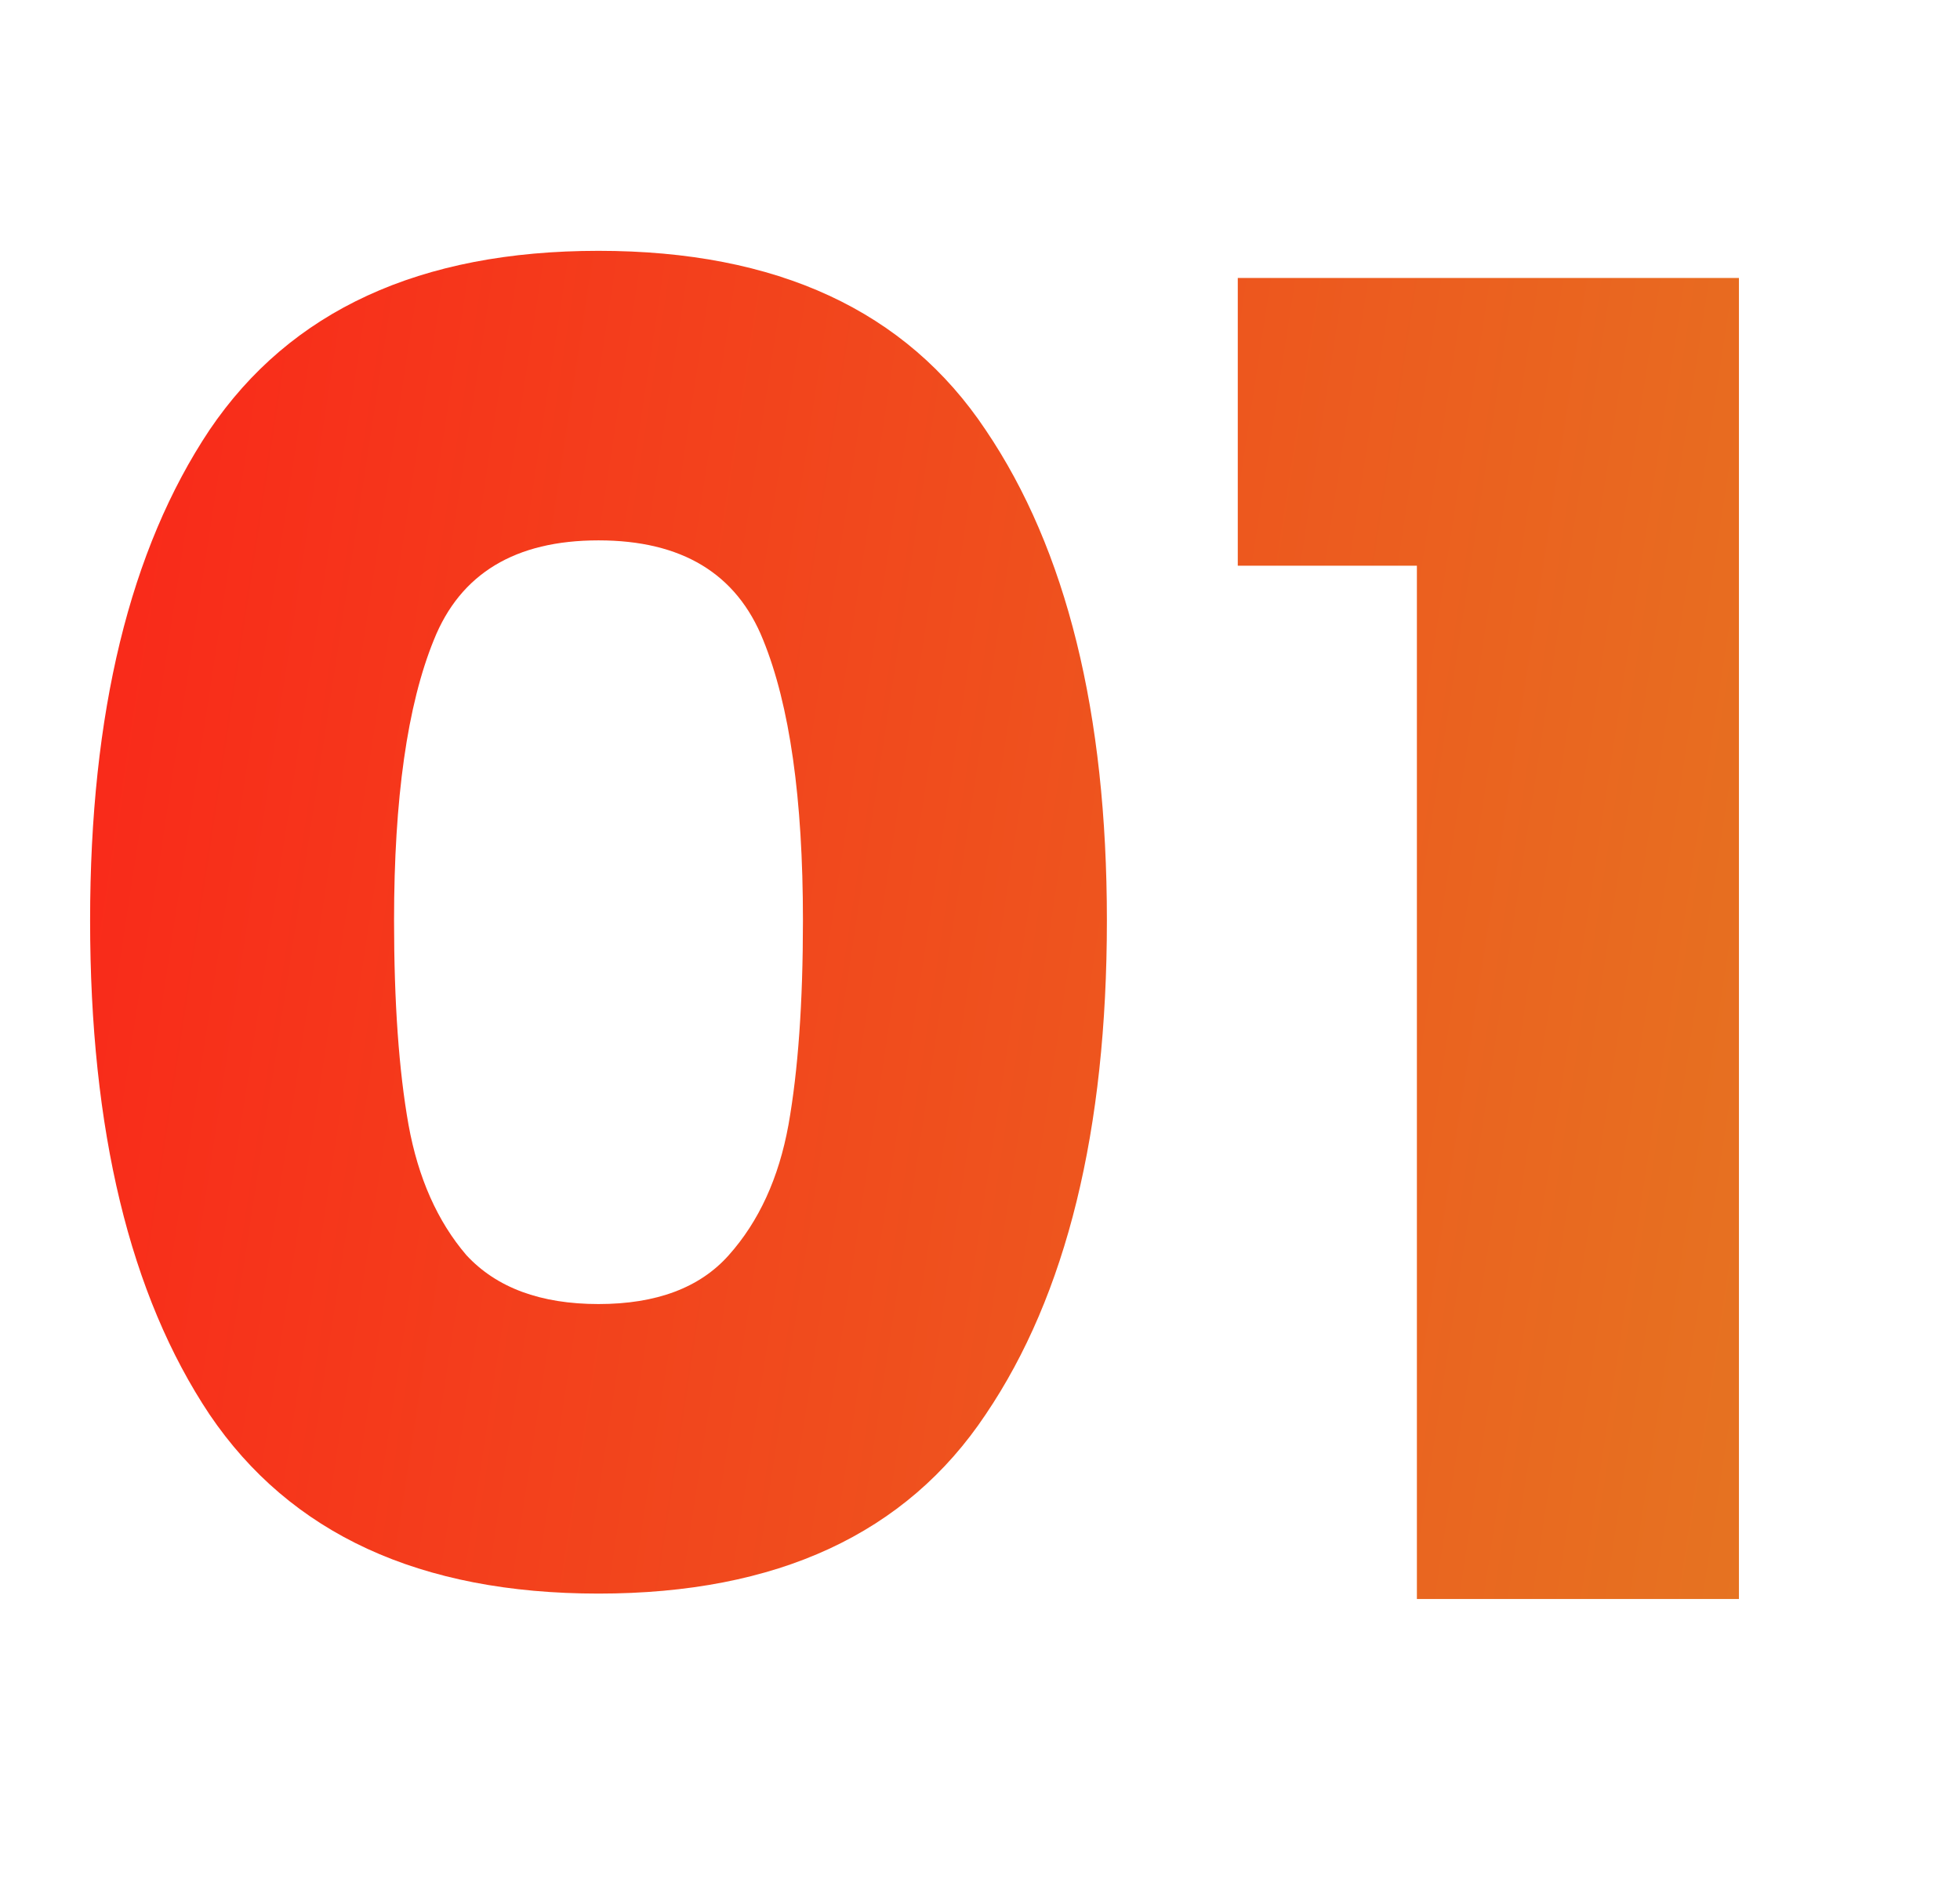 <svg width="104" height="101" viewBox="0 0 104 101" fill="none" xmlns="http://www.w3.org/2000/svg">
<path d="M4.781 48.826C4.781 37.818 6.893 29.146 11.117 22.81C15.405 16.474 22.285 13.306 31.757 13.306C41.229 13.306 48.077 16.474 52.301 22.81C56.589 29.146 58.733 37.818 58.733 48.826C58.733 59.962 56.589 68.698 52.301 75.034C48.077 81.37 41.229 84.538 31.757 84.538C22.285 84.538 15.405 81.37 11.117 75.034C6.893 68.698 4.781 59.962 4.781 48.826ZM42.605 48.826C42.605 42.362 41.901 37.402 40.493 33.946C39.085 30.426 36.173 28.666 31.757 28.666C27.341 28.666 24.429 30.426 23.021 33.946C21.613 37.402 20.909 42.362 20.909 48.826C20.909 53.178 21.165 56.794 21.677 59.674C22.189 62.49 23.213 64.794 24.749 66.586C26.349 68.314 28.685 69.178 31.757 69.178C34.829 69.178 37.133 68.314 38.669 66.586C40.269 64.794 41.325 62.49 41.837 59.674C42.349 56.794 42.605 53.178 42.605 48.826ZM65.678 30.01V14.746H92.27V84.826H75.182V30.01H65.678Z" fill="url(#paint0_linear_1775_9801)"/>
<defs>
<linearGradient id="paint0_linear_1775_9801" x1="0.461" y1="0.826" x2="116.59" y2="18.565" gradientUnits="userSpaceOnUse">
<stop stop-color="#FB2219"/>
<stop offset="1" stop-color="#E37E22"/>
</linearGradient>
</defs>
</svg>
